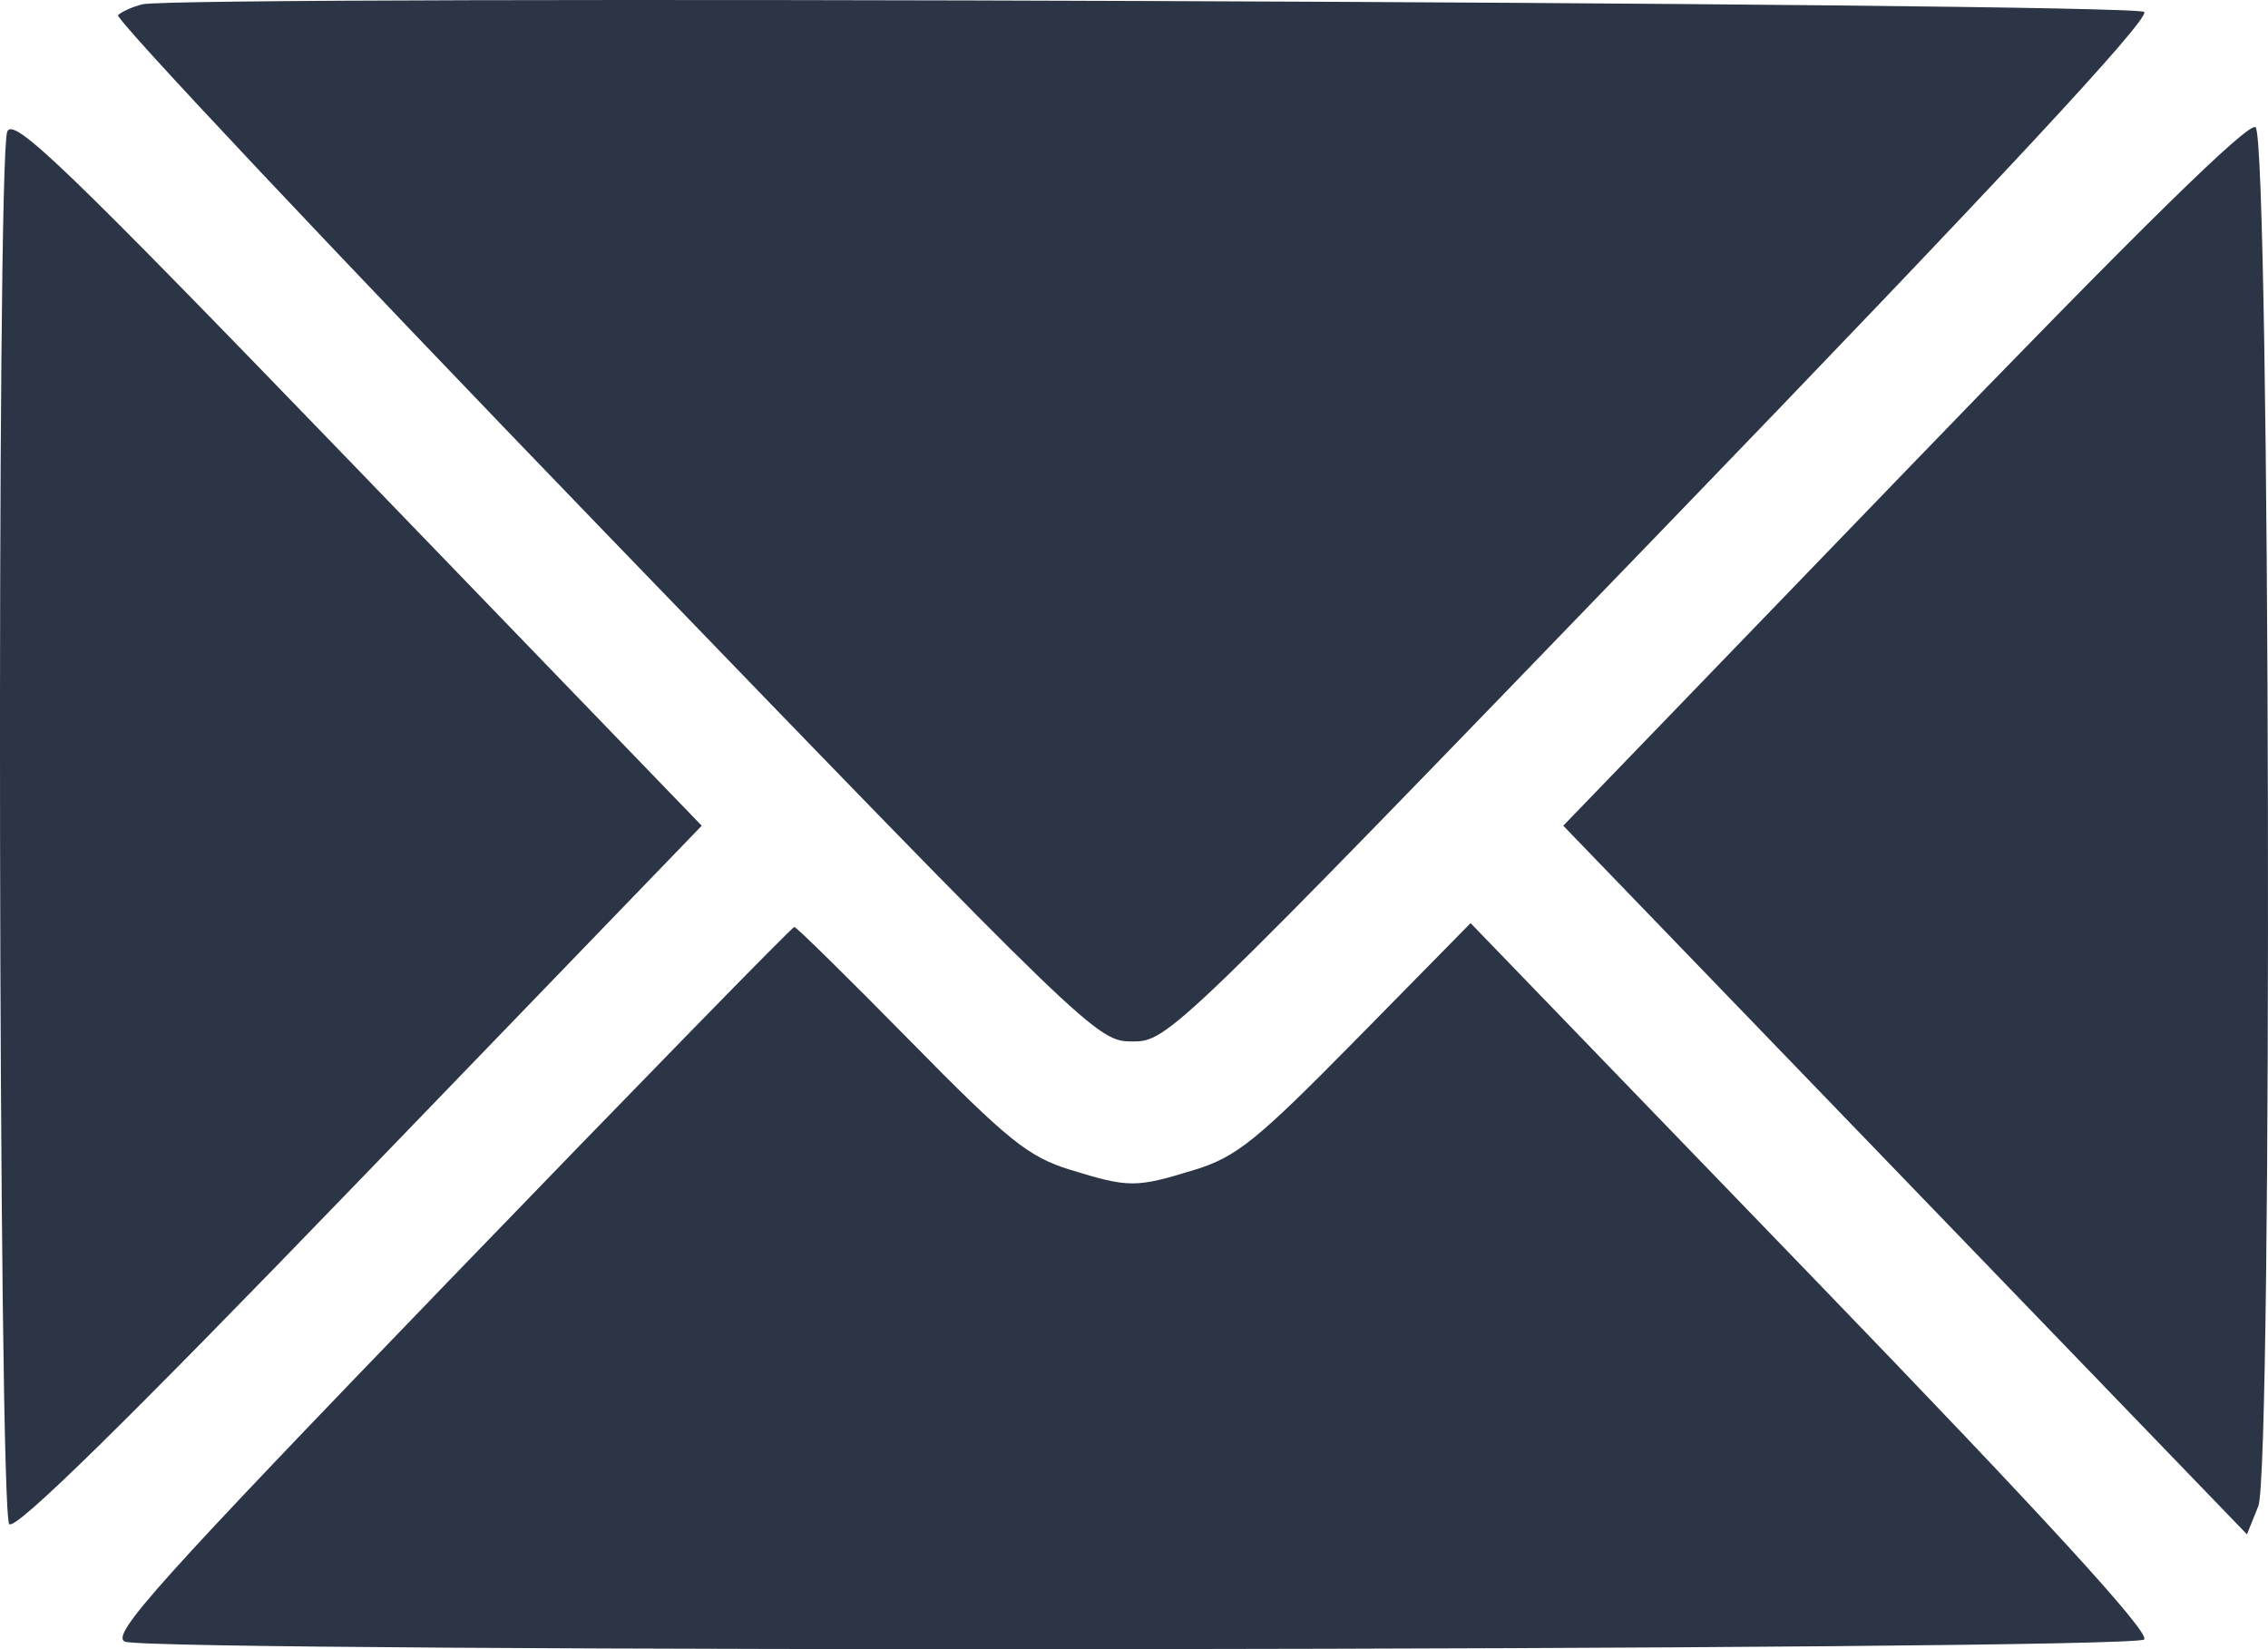 <?xml version="1.0" encoding="UTF-8"?> <svg xmlns="http://www.w3.org/2000/svg" width="22" height="16" viewBox="0 0 22 16" fill="none"> <path fill-rule="evenodd" clip-rule="evenodd" d="M1.38 0.042C1.285 0.066 1.18 0.113 1.145 0.147C1.111 0.18 3.232 2.434 5.86 5.156C10.595 10.06 10.64 10.104 10.985 10.104C11.33 10.104 11.375 10.06 16.11 5.156C19.378 1.771 20.86 0.178 20.799 0.116C20.71 0.023 1.739 -0.049 1.38 0.042ZM0.07 1.278C-0.036 1.547 -0.016 14.677 0.09 14.787C0.151 14.85 1.225 13.795 3.493 11.445L6.807 8.011L3.473 4.557C0.621 1.603 0.129 1.129 0.07 1.278ZM18.478 4.577L15.164 8.011L18.48 11.448L21.796 14.886L21.906 14.612C22.047 14.259 22.022 1.382 21.88 1.235C21.819 1.172 20.745 2.227 18.478 4.577ZM4.356 12.424C1.525 15.358 1.068 15.866 1.212 15.927C1.472 16.037 20.693 16.017 20.799 15.906C20.86 15.844 19.843 14.732 17.576 12.385L14.265 8.956L13.159 10.081C12.189 11.067 11.995 11.224 11.589 11.349C11.016 11.525 10.954 11.525 10.381 11.349C9.976 11.224 9.781 11.068 8.83 10.1C8.231 9.491 7.725 8.993 7.705 8.993C7.684 8.993 6.177 10.537 4.356 12.424Z" fill="#2B3546"></path> </svg> 